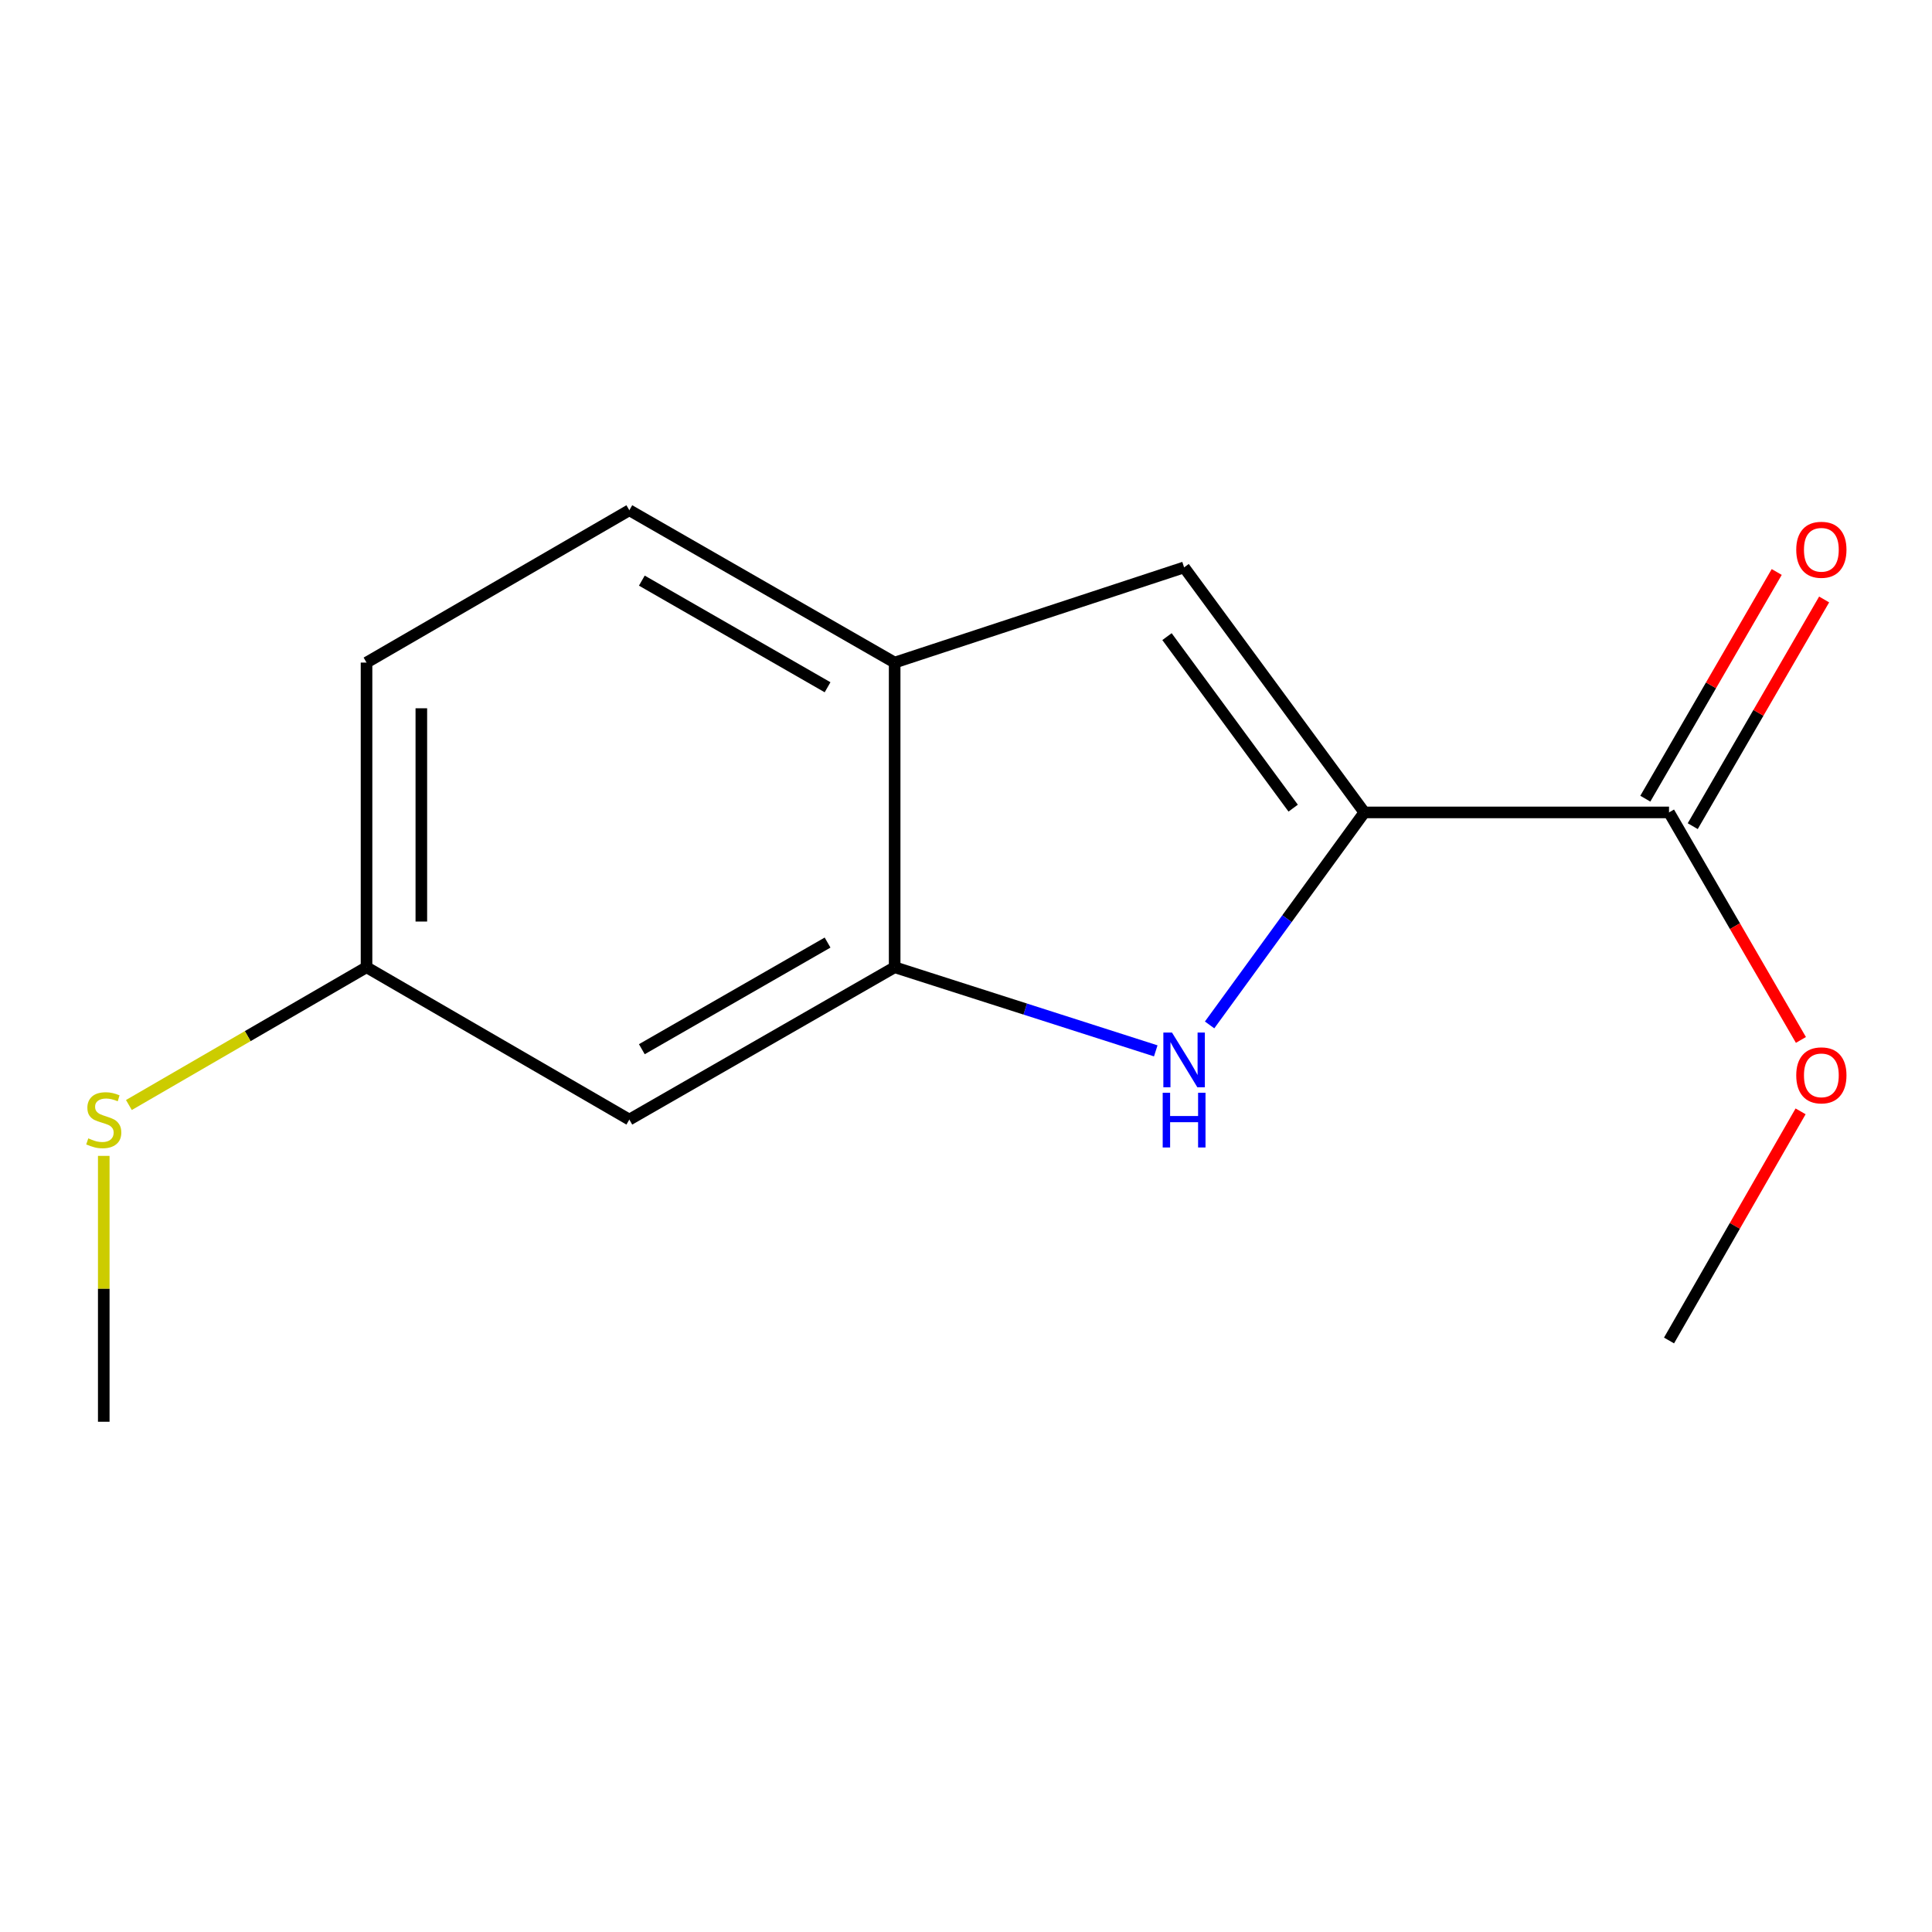<?xml version='1.0' encoding='iso-8859-1'?>
<svg version='1.1' baseProfile='full'
              xmlns='http://www.w3.org/2000/svg'
                      xmlns:rdkit='http://www.rdkit.org/xml'
                      xmlns:xlink='http://www.w3.org/1999/xlink'
                  xml:space='preserve'
width='1000px' height='1000px' viewBox='0 0 1000 1000'>
<!-- END OF HEADER -->
<rect style='opacity:1.0;fill:#FFFFFF;stroke:none' width='1000' height='1000' x='0' y='0'> </rect>
<path class='bond-0' d='M 706.189,420.506 L 666.138,475.502' style='fill:none;fill-rule:evenodd;stroke:#000000;stroke-width:6px;stroke-linecap:butt;stroke-linejoin:miter;stroke-opacity:1' />
<path class='bond-0' d='M 666.138,475.502 L 626.087,530.498' style='fill:none;fill-rule:evenodd;stroke:#0000FF;stroke-width:6px;stroke-linecap:butt;stroke-linejoin:miter;stroke-opacity:1' />
<path class='bond-1' d='M 706.189,420.506 L 612.89,293.684' style='fill:none;fill-rule:evenodd;stroke:#000000;stroke-width:6px;stroke-linecap:butt;stroke-linejoin:miter;stroke-opacity:1' />
<path class='bond-1' d='M 669.344,418.294 L 604.034,329.518' style='fill:none;fill-rule:evenodd;stroke:#000000;stroke-width:6px;stroke-linecap:butt;stroke-linejoin:miter;stroke-opacity:1' />
<path class='bond-3' d='M 706.189,420.506 L 863.885,420.506' style='fill:none;fill-rule:evenodd;stroke:#000000;stroke-width:6px;stroke-linecap:butt;stroke-linejoin:miter;stroke-opacity:1' />
<path class='bond-2' d='M 598.217,543.921 L 530.645,522.284' style='fill:none;fill-rule:evenodd;stroke:#0000FF;stroke-width:6px;stroke-linecap:butt;stroke-linejoin:miter;stroke-opacity:1' />
<path class='bond-2' d='M 530.645,522.284 L 463.074,500.646' style='fill:none;fill-rule:evenodd;stroke:#000000;stroke-width:6px;stroke-linecap:butt;stroke-linejoin:miter;stroke-opacity:1' />
<path class='bond-4' d='M 612.89,293.684 L 463.074,342.951' style='fill:none;fill-rule:evenodd;stroke:#000000;stroke-width:6px;stroke-linecap:butt;stroke-linejoin:miter;stroke-opacity:1' />
<path class='bond-5' d='M 463.074,500.646 L 325.74,579.494' style='fill:none;fill-rule:evenodd;stroke:#000000;stroke-width:6px;stroke-linecap:butt;stroke-linejoin:miter;stroke-opacity:1' />
<path class='bond-5' d='M 428.349,487.872 L 332.216,543.065' style='fill:none;fill-rule:evenodd;stroke:#000000;stroke-width:6px;stroke-linecap:butt;stroke-linejoin:miter;stroke-opacity:1' />
<path class='bond-14' d='M 463.074,500.646 L 463.074,342.951' style='fill:none;fill-rule:evenodd;stroke:#000000;stroke-width:6px;stroke-linecap:butt;stroke-linejoin:miter;stroke-opacity:1' />
<path class='bond-6' d='M 876.157,427.619 L 910.163,368.952' style='fill:none;fill-rule:evenodd;stroke:#000000;stroke-width:6px;stroke-linecap:butt;stroke-linejoin:miter;stroke-opacity:1' />
<path class='bond-6' d='M 910.163,368.952 L 944.17,310.284' style='fill:none;fill-rule:evenodd;stroke:#FF0000;stroke-width:6px;stroke-linecap:butt;stroke-linejoin:miter;stroke-opacity:1' />
<path class='bond-6' d='M 851.614,413.393 L 885.62,354.725' style='fill:none;fill-rule:evenodd;stroke:#000000;stroke-width:6px;stroke-linecap:butt;stroke-linejoin:miter;stroke-opacity:1' />
<path class='bond-6' d='M 885.62,354.725 L 919.627,296.058' style='fill:none;fill-rule:evenodd;stroke:#FF0000;stroke-width:6px;stroke-linecap:butt;stroke-linejoin:miter;stroke-opacity:1' />
<path class='bond-9' d='M 863.885,420.506 L 898.019,479.386' style='fill:none;fill-rule:evenodd;stroke:#000000;stroke-width:6px;stroke-linecap:butt;stroke-linejoin:miter;stroke-opacity:1' />
<path class='bond-9' d='M 898.019,479.386 L 932.153,538.265' style='fill:none;fill-rule:evenodd;stroke:#FF0000;stroke-width:6px;stroke-linecap:butt;stroke-linejoin:miter;stroke-opacity:1' />
<path class='bond-7' d='M 463.074,342.951 L 325.74,264.103' style='fill:none;fill-rule:evenodd;stroke:#000000;stroke-width:6px;stroke-linecap:butt;stroke-linejoin:miter;stroke-opacity:1' />
<path class='bond-7' d='M 428.349,355.725 L 332.216,300.532' style='fill:none;fill-rule:evenodd;stroke:#000000;stroke-width:6px;stroke-linecap:butt;stroke-linejoin:miter;stroke-opacity:1' />
<path class='bond-8' d='M 325.74,579.494 L 189.715,500.646' style='fill:none;fill-rule:evenodd;stroke:#000000;stroke-width:6px;stroke-linecap:butt;stroke-linejoin:miter;stroke-opacity:1' />
<path class='bond-11' d='M 325.74,264.103 L 189.715,342.951' style='fill:none;fill-rule:evenodd;stroke:#000000;stroke-width:6px;stroke-linecap:butt;stroke-linejoin:miter;stroke-opacity:1' />
<path class='bond-10' d='M 189.715,500.646 L 128.215,536.299' style='fill:none;fill-rule:evenodd;stroke:#000000;stroke-width:6px;stroke-linecap:butt;stroke-linejoin:miter;stroke-opacity:1' />
<path class='bond-10' d='M 128.215,536.299 L 66.716,571.952' style='fill:none;fill-rule:evenodd;stroke:#CCCC00;stroke-width:6px;stroke-linecap:butt;stroke-linejoin:miter;stroke-opacity:1' />
<path class='bond-15' d='M 189.715,500.646 L 189.715,342.951' style='fill:none;fill-rule:evenodd;stroke:#000000;stroke-width:6px;stroke-linecap:butt;stroke-linejoin:miter;stroke-opacity:1' />
<path class='bond-15' d='M 218.083,476.992 L 218.083,366.605' style='fill:none;fill-rule:evenodd;stroke:#000000;stroke-width:6px;stroke-linecap:butt;stroke-linejoin:miter;stroke-opacity:1' />
<path class='bond-13' d='M 931.985,575.234 L 897.935,634.534' style='fill:none;fill-rule:evenodd;stroke:#FF0000;stroke-width:6px;stroke-linecap:butt;stroke-linejoin:miter;stroke-opacity:1' />
<path class='bond-13' d='M 897.935,634.534 L 863.885,693.834' style='fill:none;fill-rule:evenodd;stroke:#000000;stroke-width:6px;stroke-linecap:butt;stroke-linejoin:miter;stroke-opacity:1' />
<path class='bond-12' d='M 53.705,598.284 L 53.705,667.091' style='fill:none;fill-rule:evenodd;stroke:#CCCC00;stroke-width:6px;stroke-linecap:butt;stroke-linejoin:miter;stroke-opacity:1' />
<path class='bond-12' d='M 53.705,667.091 L 53.705,735.897' style='fill:none;fill-rule:evenodd;stroke:#000000;stroke-width:6px;stroke-linecap:butt;stroke-linejoin:miter;stroke-opacity:1' />
<path  class='atom-1' d='M 606.63 534.46
L 615.91 549.46
Q 616.83 550.94, 618.31 553.62
Q 619.79 556.3, 619.87 556.46
L 619.87 534.46
L 623.63 534.46
L 623.63 562.78
L 619.75 562.78
L 609.79 546.38
Q 608.63 544.46, 607.39 542.26
Q 606.19 540.06, 605.83 539.38
L 605.83 562.78
L 602.15 562.78
L 602.15 534.46
L 606.63 534.46
' fill='#0000FF'/>
<path  class='atom-1' d='M 601.81 565.612
L 605.65 565.612
L 605.65 577.652
L 620.13 577.652
L 620.13 565.612
L 623.97 565.612
L 623.97 593.932
L 620.13 593.932
L 620.13 580.852
L 605.65 580.852
L 605.65 593.932
L 601.81 593.932
L 601.81 565.612
' fill='#0000FF'/>
<path  class='atom-7' d='M 929.733 284.561
Q 929.733 277.761, 933.093 273.961
Q 936.453 270.161, 942.733 270.161
Q 949.013 270.161, 952.373 273.961
Q 955.733 277.761, 955.733 284.561
Q 955.733 291.441, 952.333 295.361
Q 948.933 299.241, 942.733 299.241
Q 936.493 299.241, 933.093 295.361
Q 929.733 291.481, 929.733 284.561
M 942.733 296.041
Q 947.053 296.041, 949.373 293.161
Q 951.733 290.241, 951.733 284.561
Q 951.733 279.001, 949.373 276.201
Q 947.053 273.361, 942.733 273.361
Q 938.413 273.361, 936.053 276.161
Q 933.733 278.961, 933.733 284.561
Q 933.733 290.281, 936.053 293.161
Q 938.413 296.041, 942.733 296.041
' fill='#FF0000'/>
<path  class='atom-10' d='M 929.733 556.596
Q 929.733 549.796, 933.093 545.996
Q 936.453 542.196, 942.733 542.196
Q 949.013 542.196, 952.373 545.996
Q 955.733 549.796, 955.733 556.596
Q 955.733 563.476, 952.333 567.396
Q 948.933 571.276, 942.733 571.276
Q 936.493 571.276, 933.093 567.396
Q 929.733 563.516, 929.733 556.596
M 942.733 568.076
Q 947.053 568.076, 949.373 565.196
Q 951.733 562.276, 951.733 556.596
Q 951.733 551.036, 949.373 548.236
Q 947.053 545.396, 942.733 545.396
Q 938.413 545.396, 936.053 548.196
Q 933.733 550.996, 933.733 556.596
Q 933.733 562.316, 936.053 565.196
Q 938.413 568.076, 942.733 568.076
' fill='#FF0000'/>
<path  class='atom-11' d='M 45.705 589.214
Q 46.025 589.334, 47.345 589.894
Q 48.665 590.454, 50.105 590.814
Q 51.585 591.134, 53.025 591.134
Q 55.705 591.134, 57.265 589.854
Q 58.825 588.534, 58.825 586.254
Q 58.825 584.694, 58.025 583.734
Q 57.265 582.774, 56.065 582.254
Q 54.865 581.734, 52.865 581.134
Q 50.345 580.374, 48.825 579.654
Q 47.345 578.934, 46.265 577.414
Q 45.225 575.894, 45.225 573.334
Q 45.225 569.774, 47.625 567.574
Q 50.065 565.374, 54.865 565.374
Q 58.145 565.374, 61.865 566.934
L 60.945 570.014
Q 57.545 568.614, 54.985 568.614
Q 52.225 568.614, 50.705 569.774
Q 49.185 570.894, 49.225 572.854
Q 49.225 574.374, 49.985 575.294
Q 50.785 576.214, 51.905 576.734
Q 53.065 577.254, 54.985 577.854
Q 57.545 578.654, 59.065 579.454
Q 60.585 580.254, 61.665 581.894
Q 62.785 583.494, 62.785 586.254
Q 62.785 590.174, 60.145 592.294
Q 57.545 594.374, 53.185 594.374
Q 50.665 594.374, 48.745 593.814
Q 46.865 593.294, 44.625 592.374
L 45.705 589.214
' fill='#CCCC00'/>
</svg>

